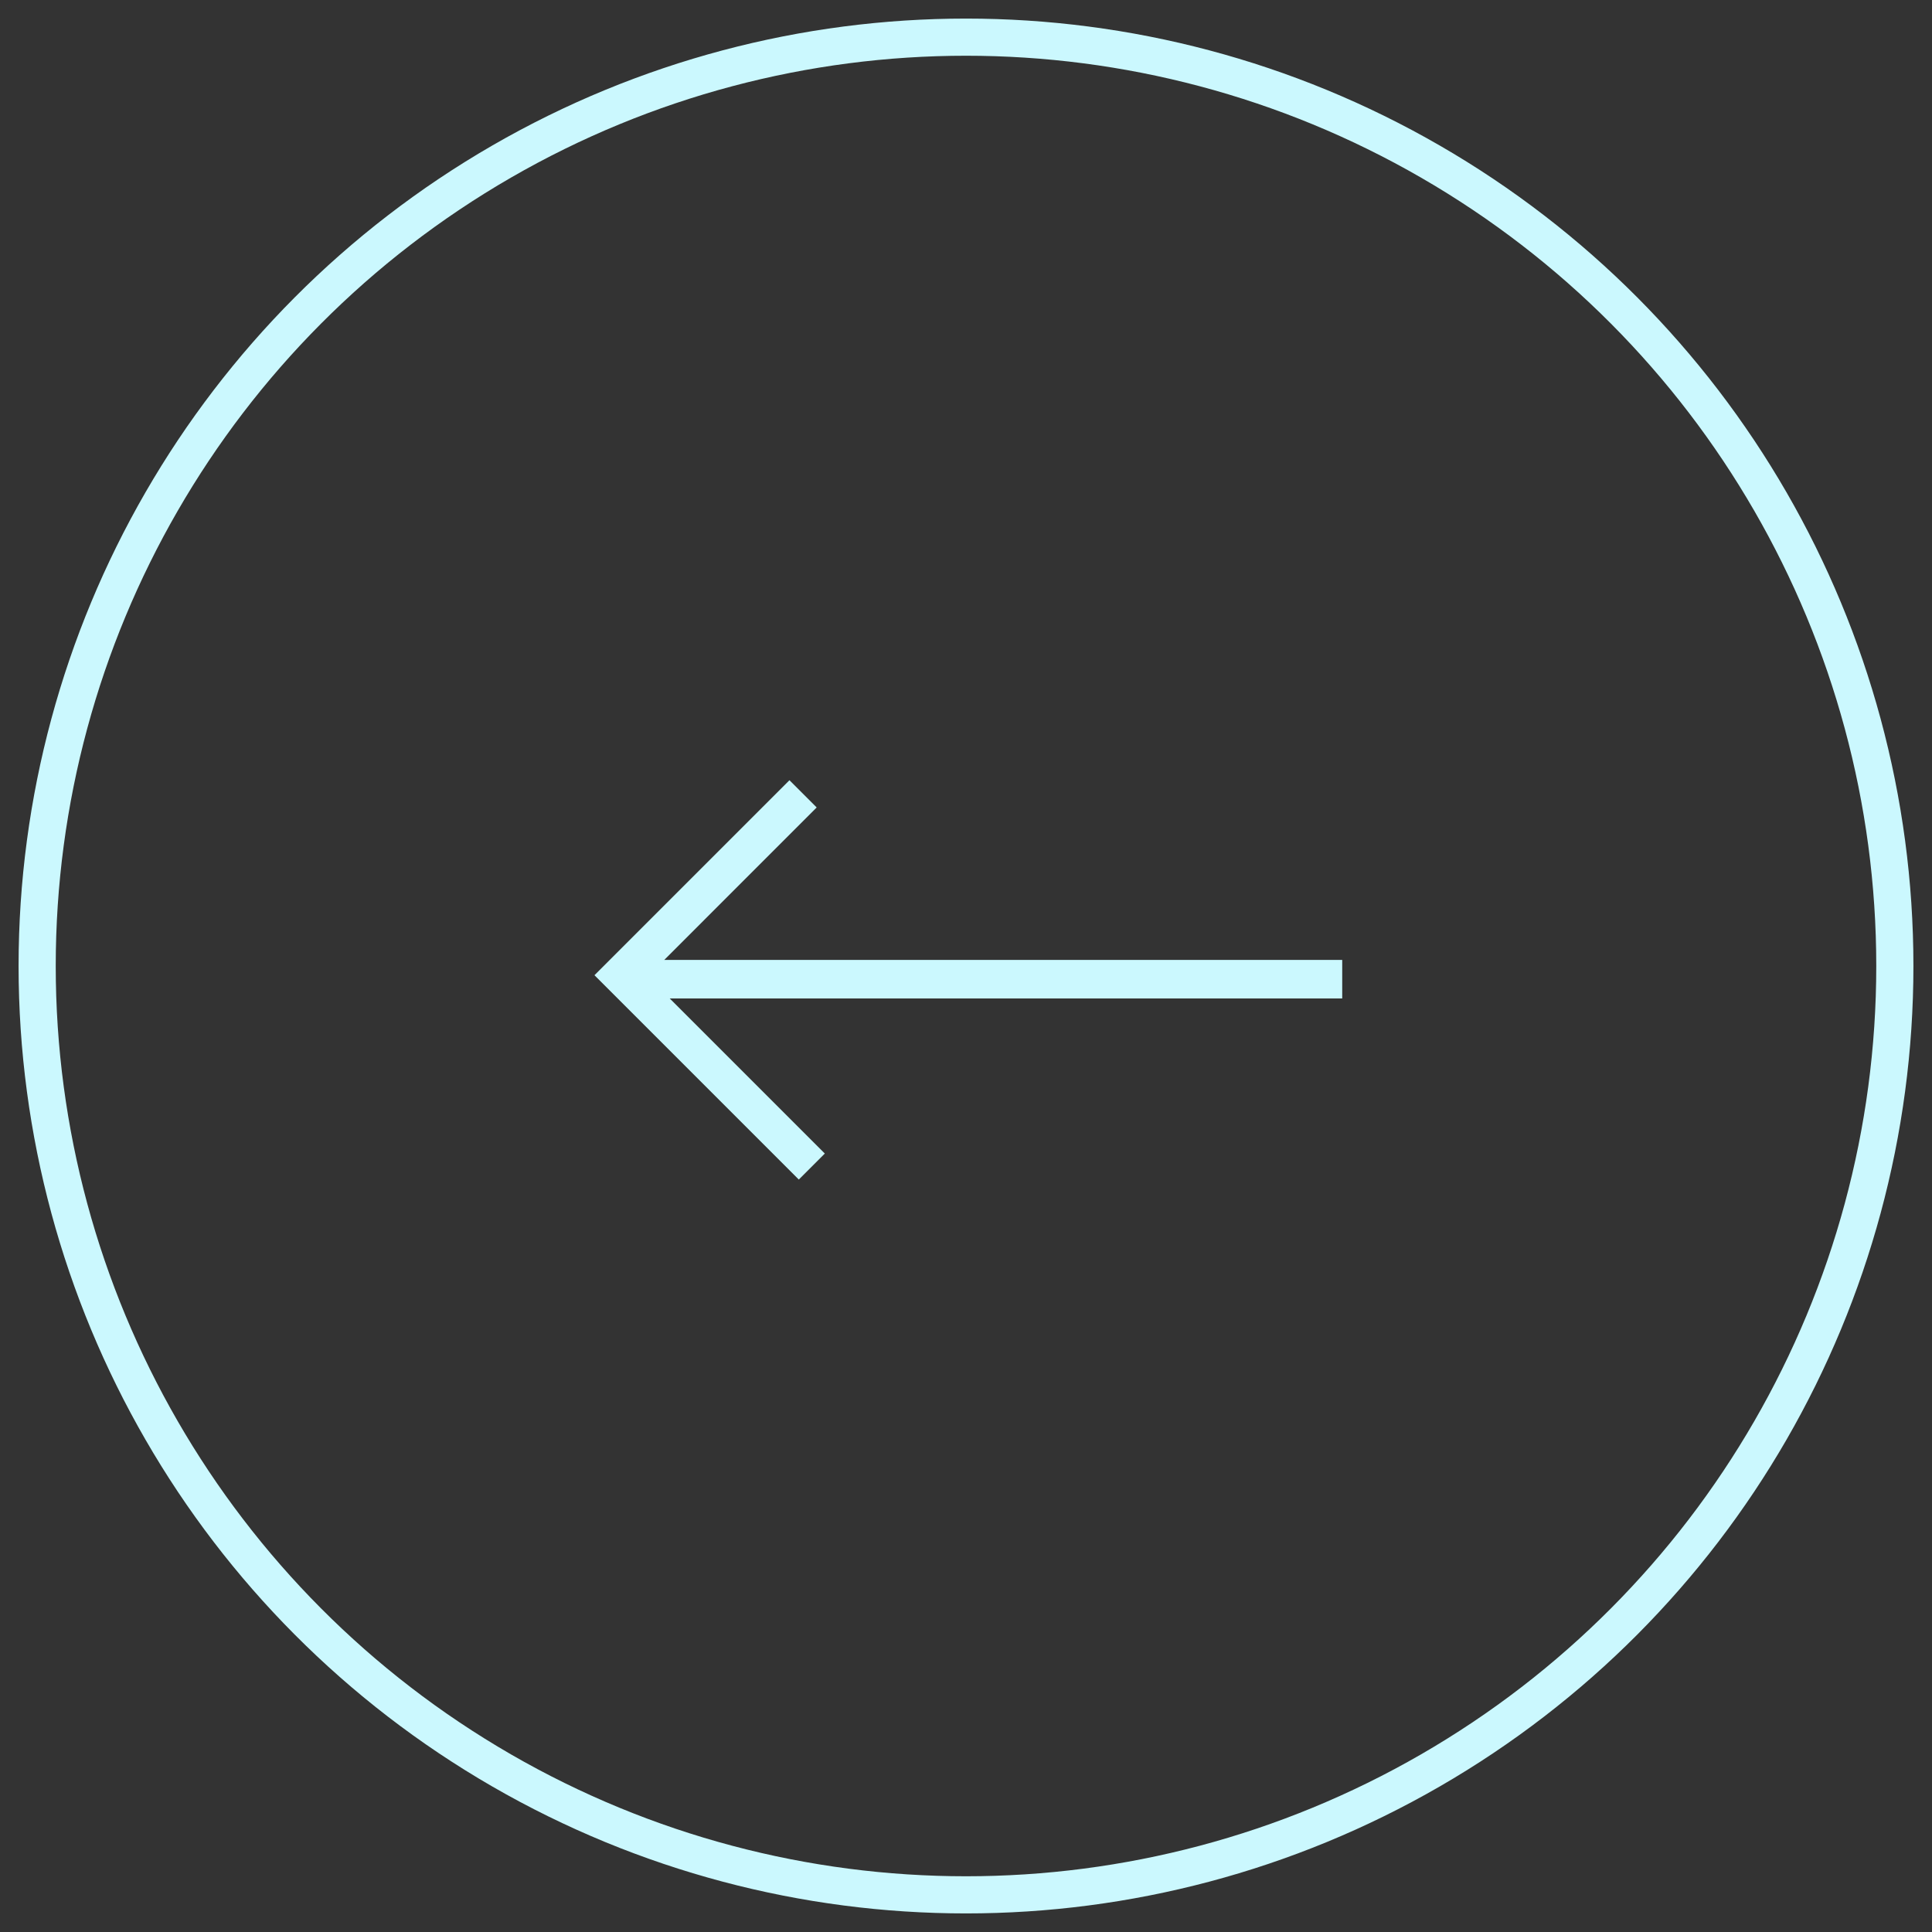 <svg height="52" viewBox="0 0 52 52" width="52" xmlns="http://www.w3.org/2000/svg"><rect x="0" y="0" width="52" height="52" fill="#333333" stroke="none"/><g fill="none" fill-rule="evenodd" transform="translate(1 1)"><path d="m33.248 25.911h-18.248v-1.037h18.1l-4.174-4.174.7-.7 5.5 5.5-5.248 5.248-.733-.733z" fill="#cbf8fe" fill-rule="nonzero" transform="matrix(-1 0 0 -1 50.126 50.748)"/><circle cx="25" cy="25" r="25" stroke="#cbf8fe"/></g></svg>
